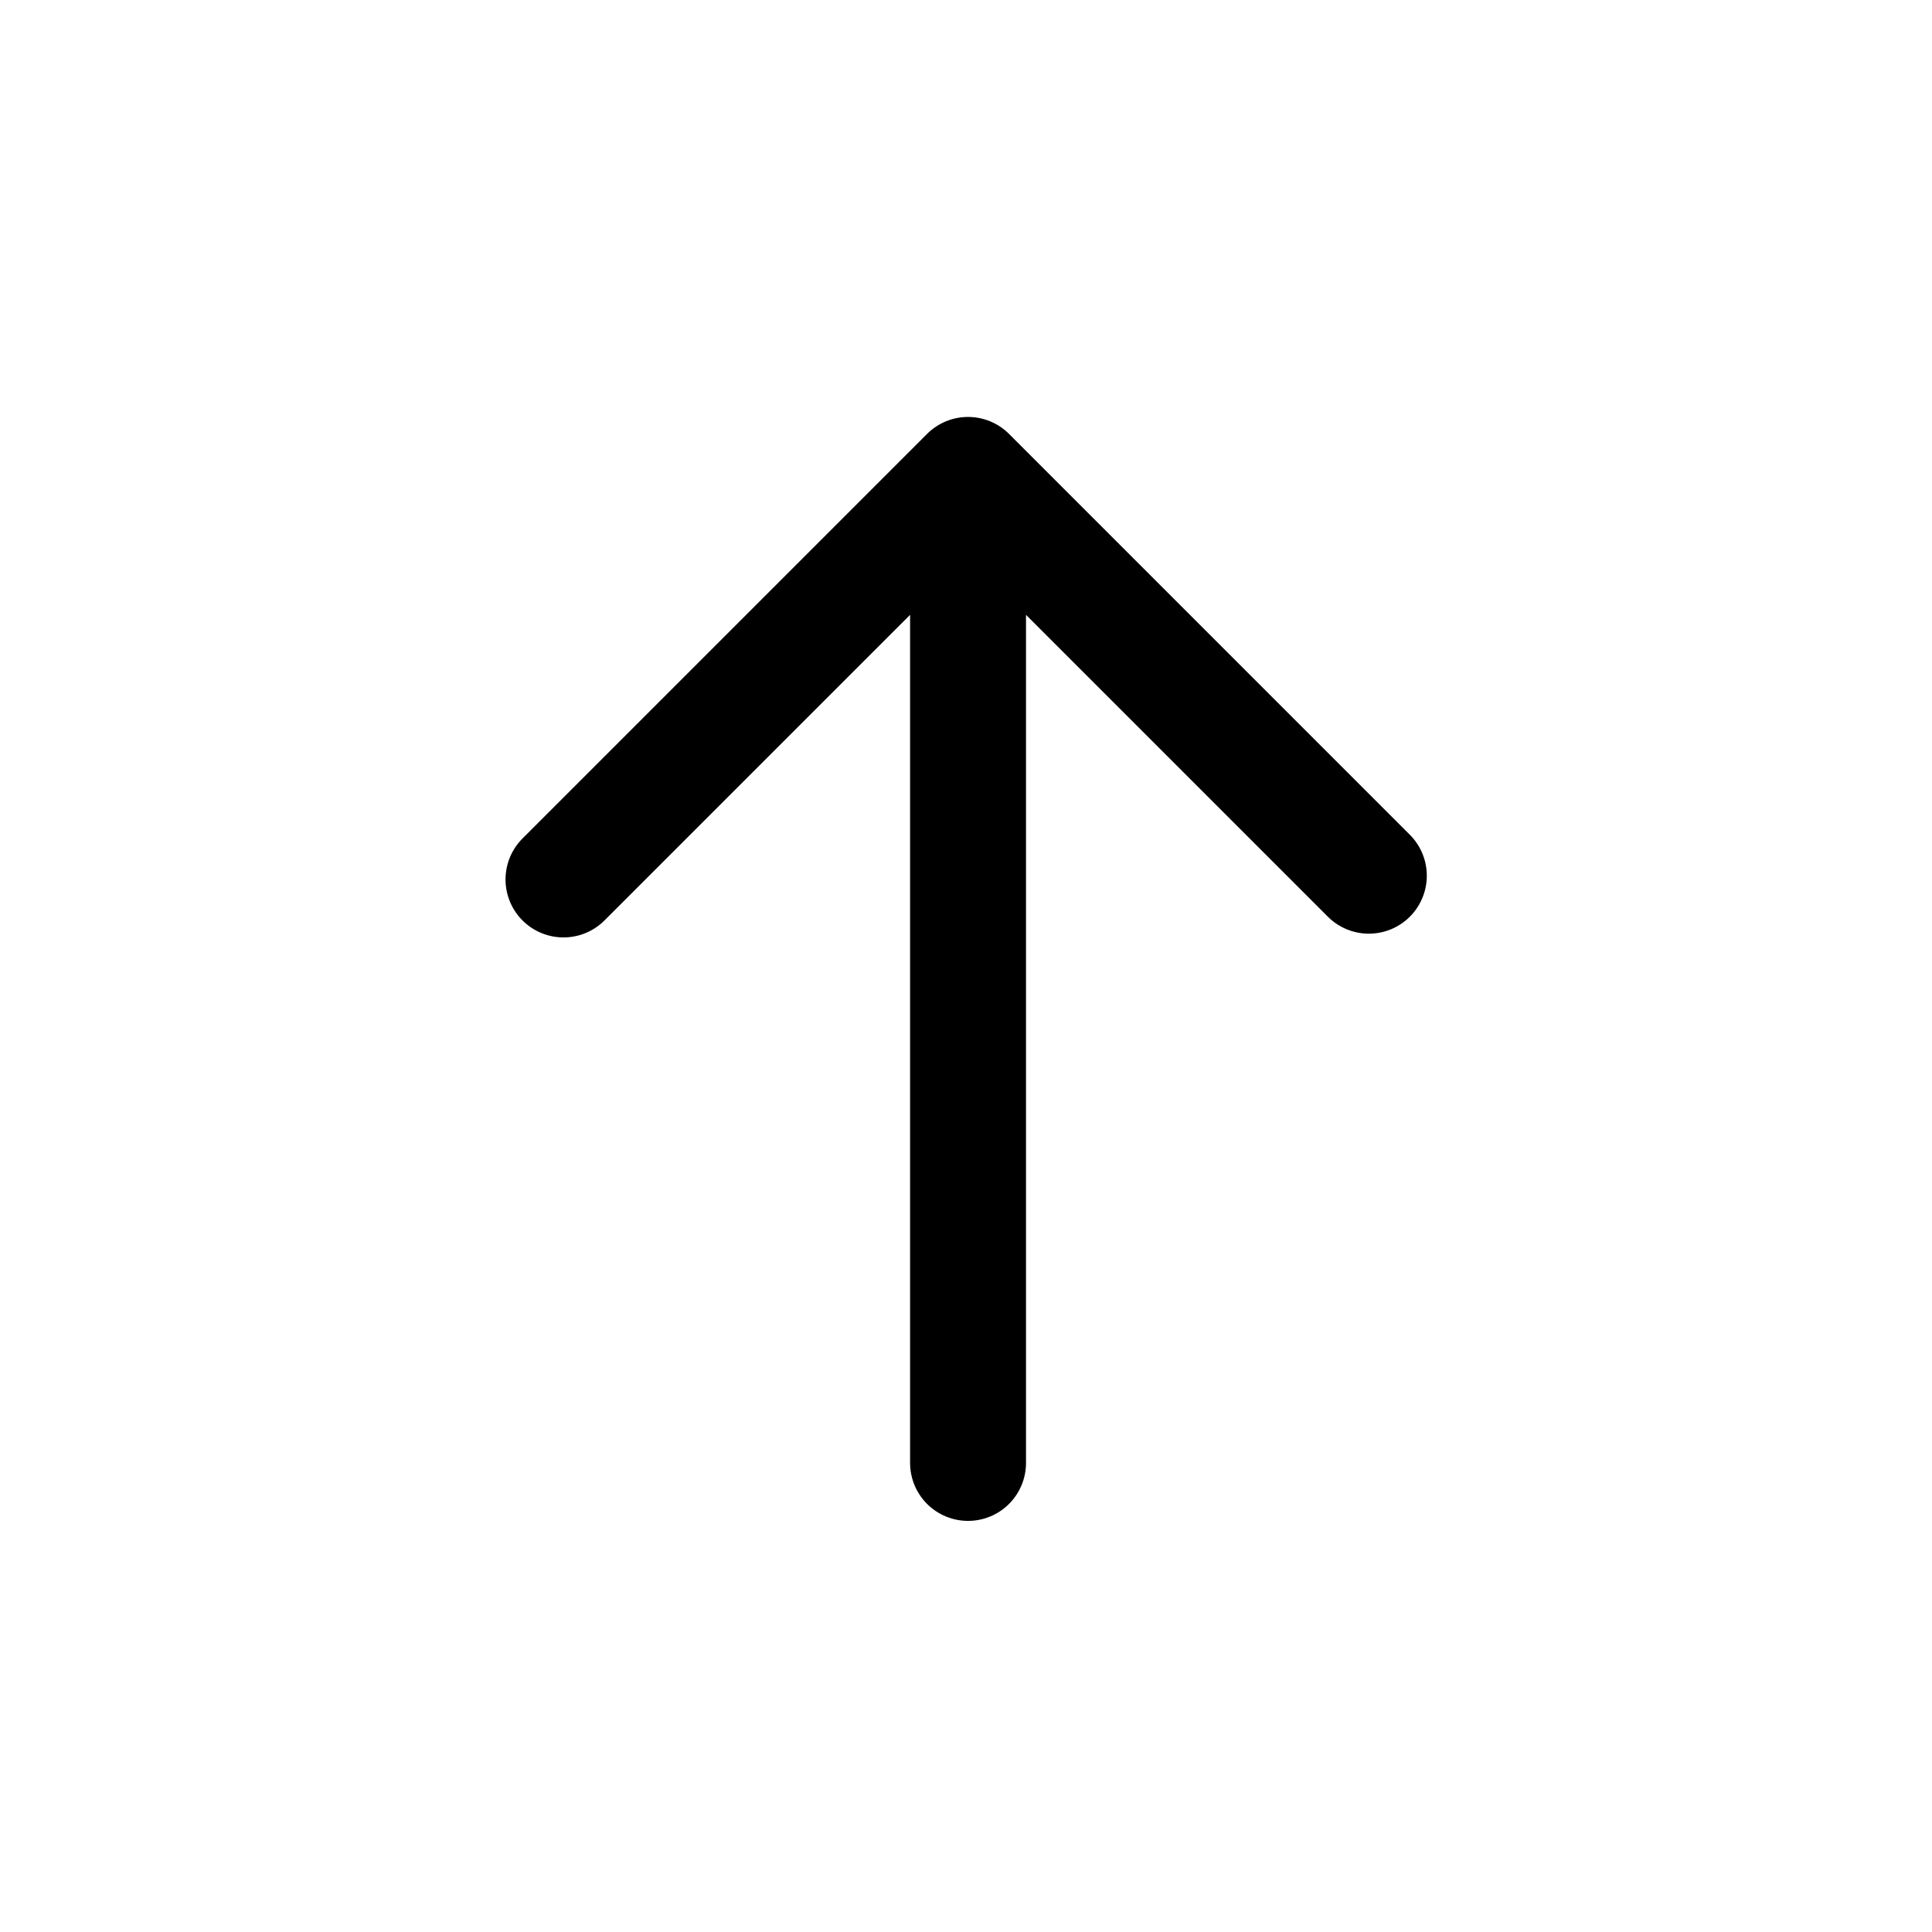 <svg xmlns="http://www.w3.org/2000/svg" viewBox="0 0 100 100" style="enable-background:new 0 0 100 100" xml:space="preserve"><path d="m29.166 45.521 20.94-20.94m0 0 20.745 20.746M50.106 75.721v-51.14" style="fill:none;stroke:#000;stroke-width:6;stroke-linecap:round;stroke-miterlimit:10"/></svg>